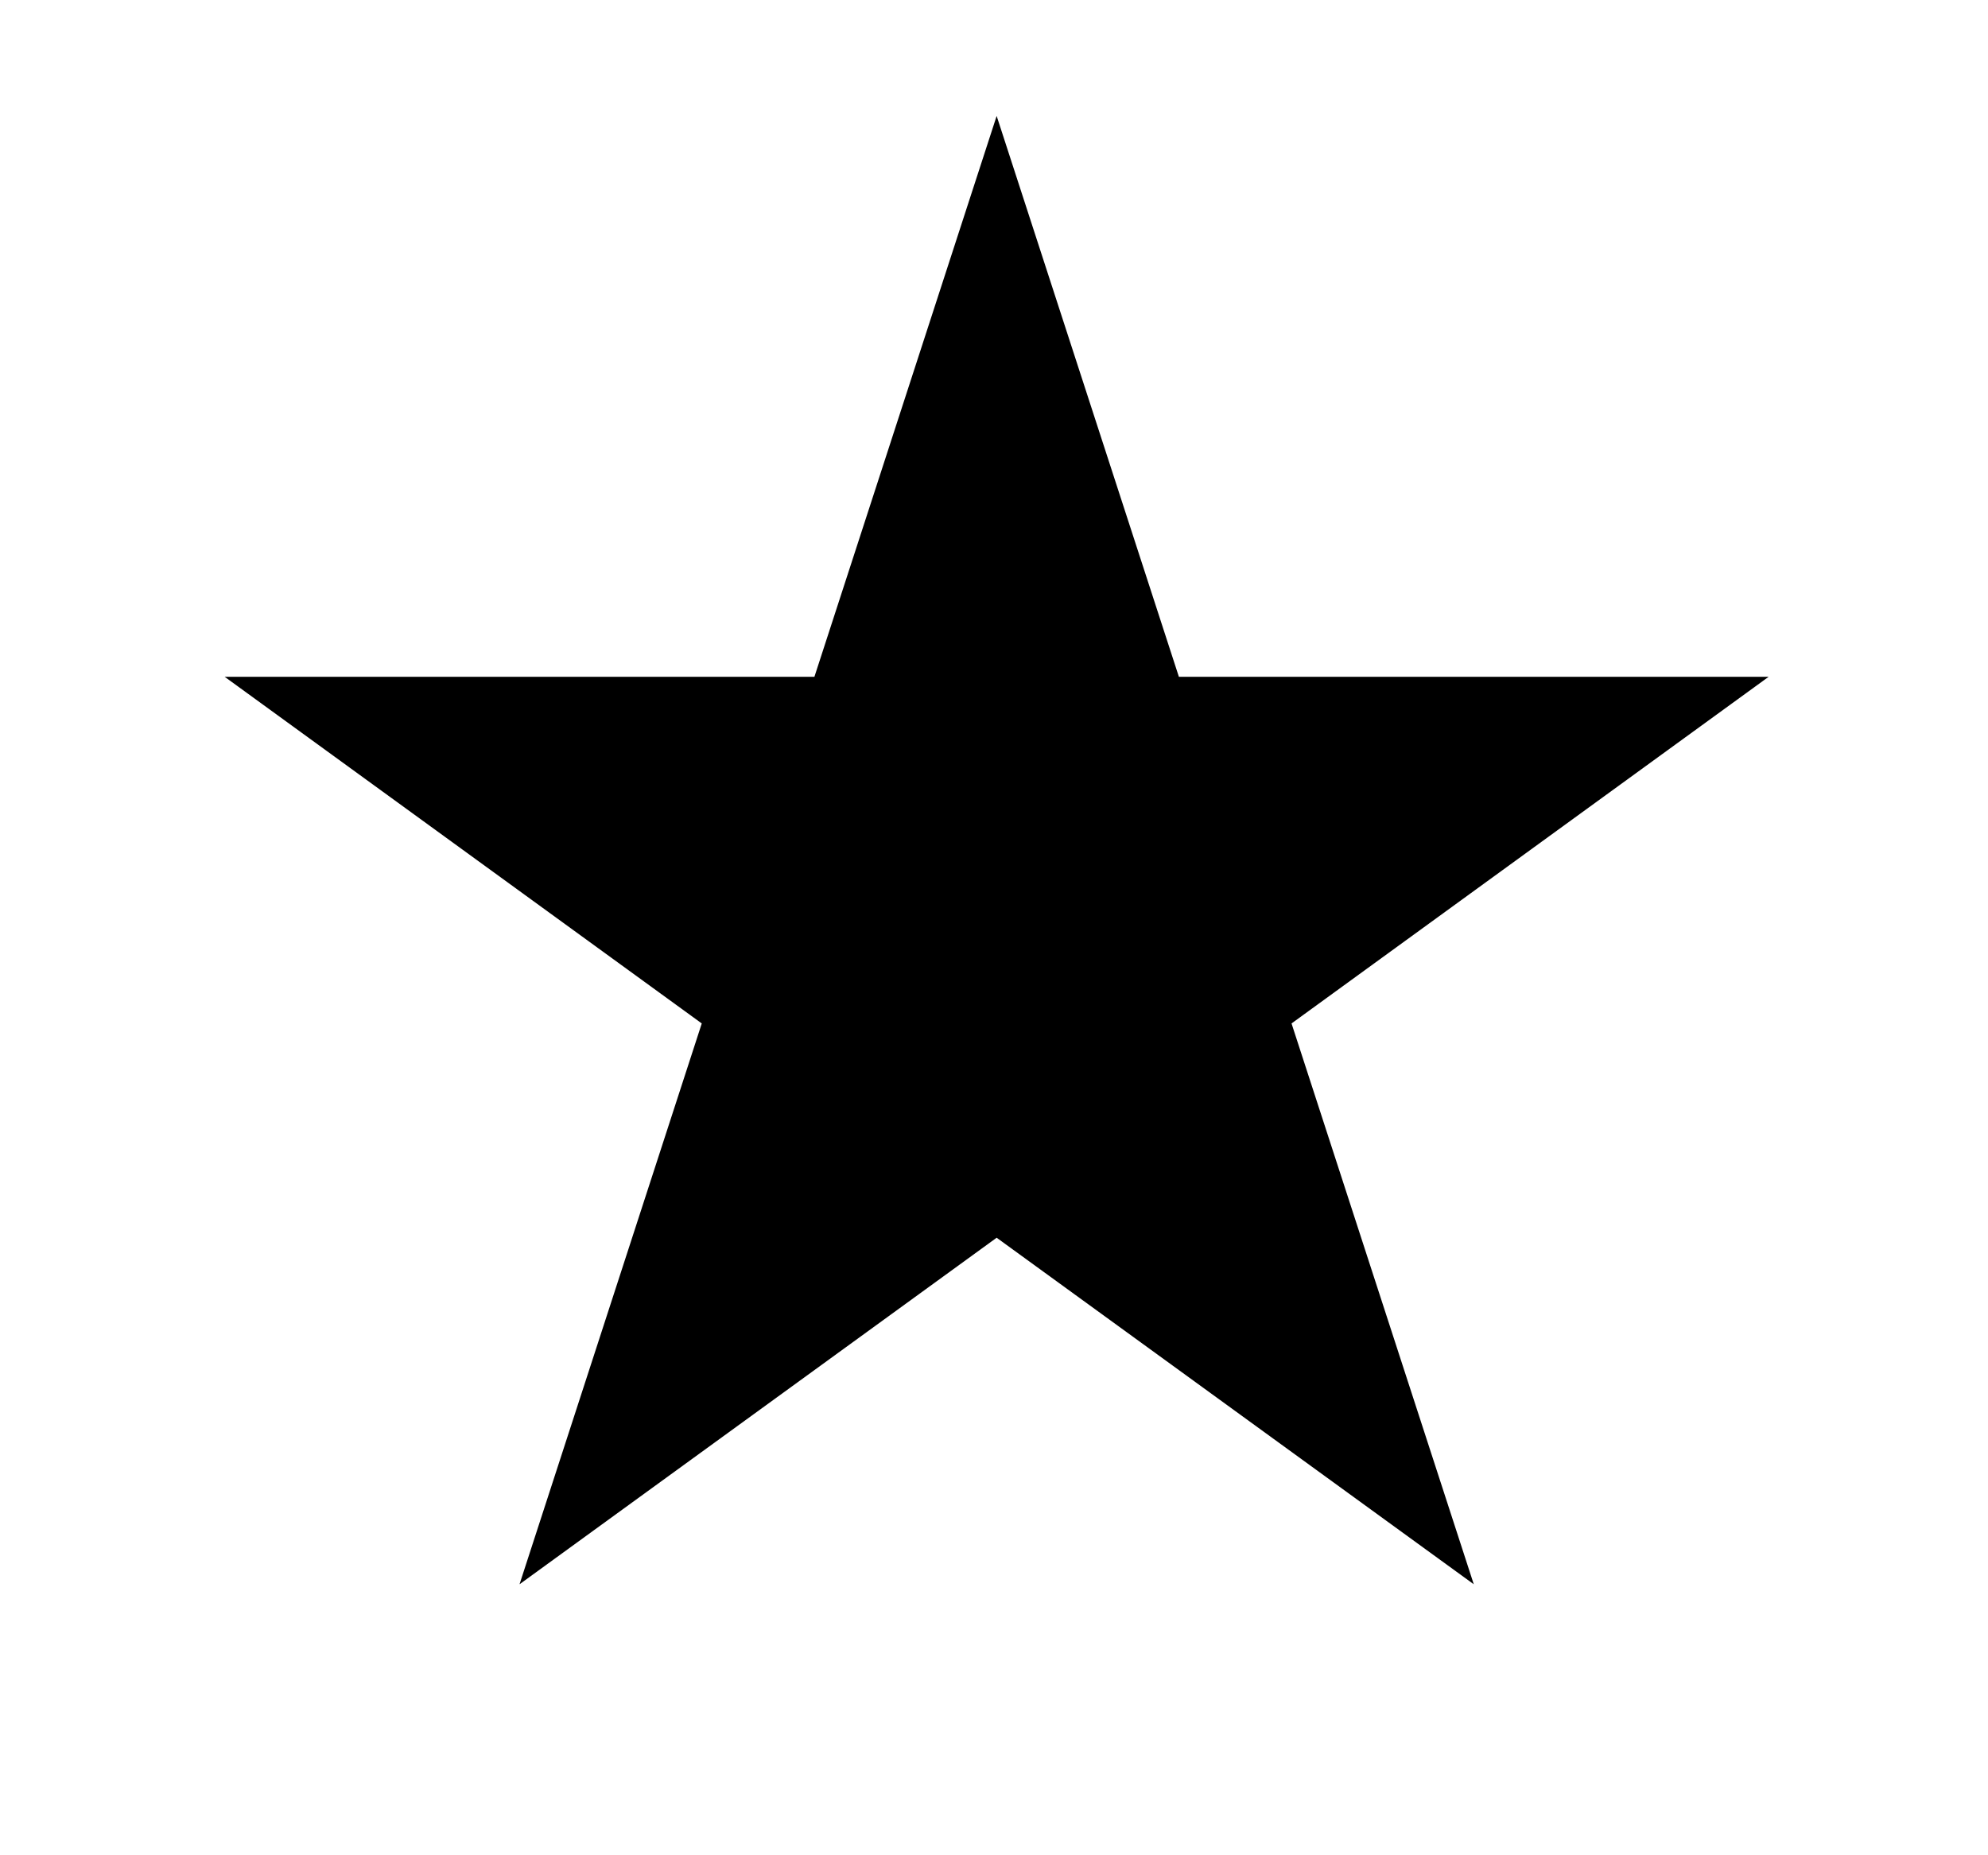 <svg width="15" height="14" viewBox="0 0 15 14" fill="none" xmlns="http://www.w3.org/2000/svg">
<path d="M7.52 0.875L8.895 5.107H13.345L9.745 7.723L11.12 11.955L7.52 9.34L3.92 11.955L5.295 7.723L1.695 5.107H6.145L7.52 0.875Z" fill="black"/>
</svg>
